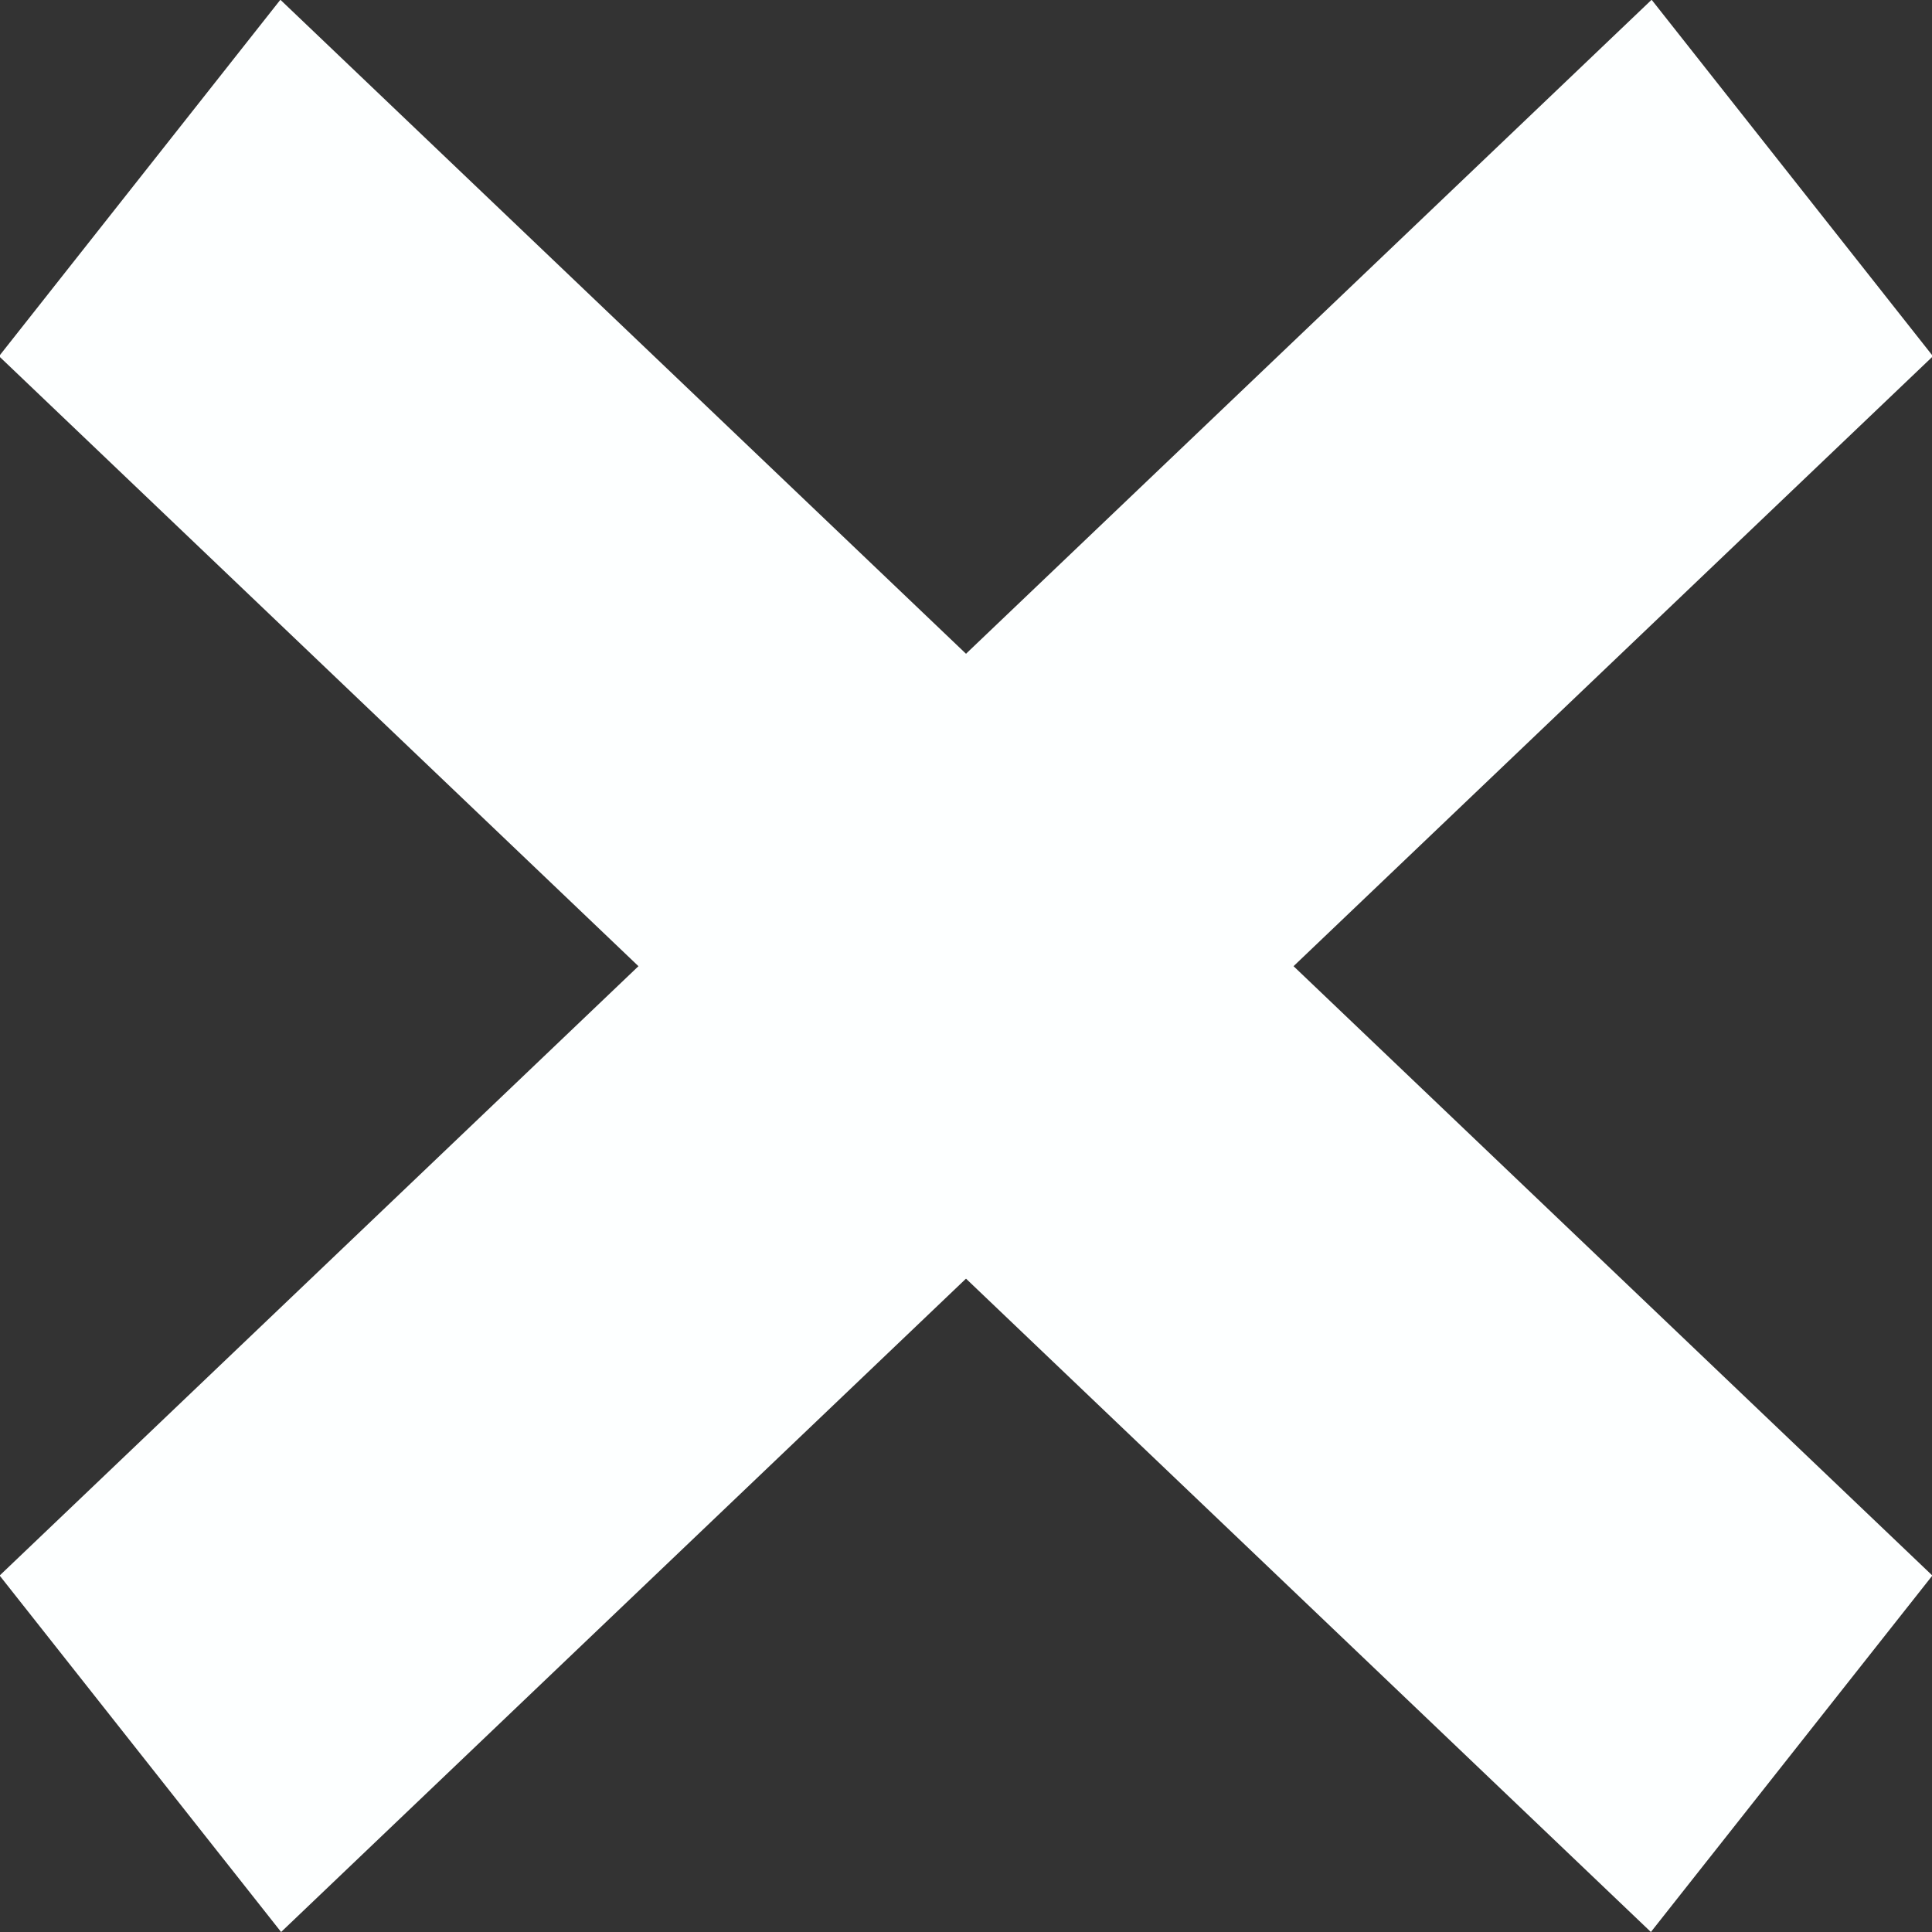 <svg version="1.1" xmlns="http://www.w3.org/2000/svg" xmlns:xlink="http://www.w3.org/1999/xlink" width="16" height="16" viewBox="0 0 16 16">
<rect x="0" y="0" width="16" height="16" fill="#333333" stroke="none"/>
<g id="ic_menu_close">
<path id="Rectangle-2" d="M-0.008,2.950 L2.322,-0.002 L16.003,13.048 L13.672,16.000 L-0.008,2.950 z" fill="#FDFFFF" />
<path id="Rectangle-2" d="M16.008,2.950 L13.678,-0.002 L-0.003,13.048 L2.328,16.000 L16.008,2.950 z" fill="#FDFFFF" />
</g>
</svg>
